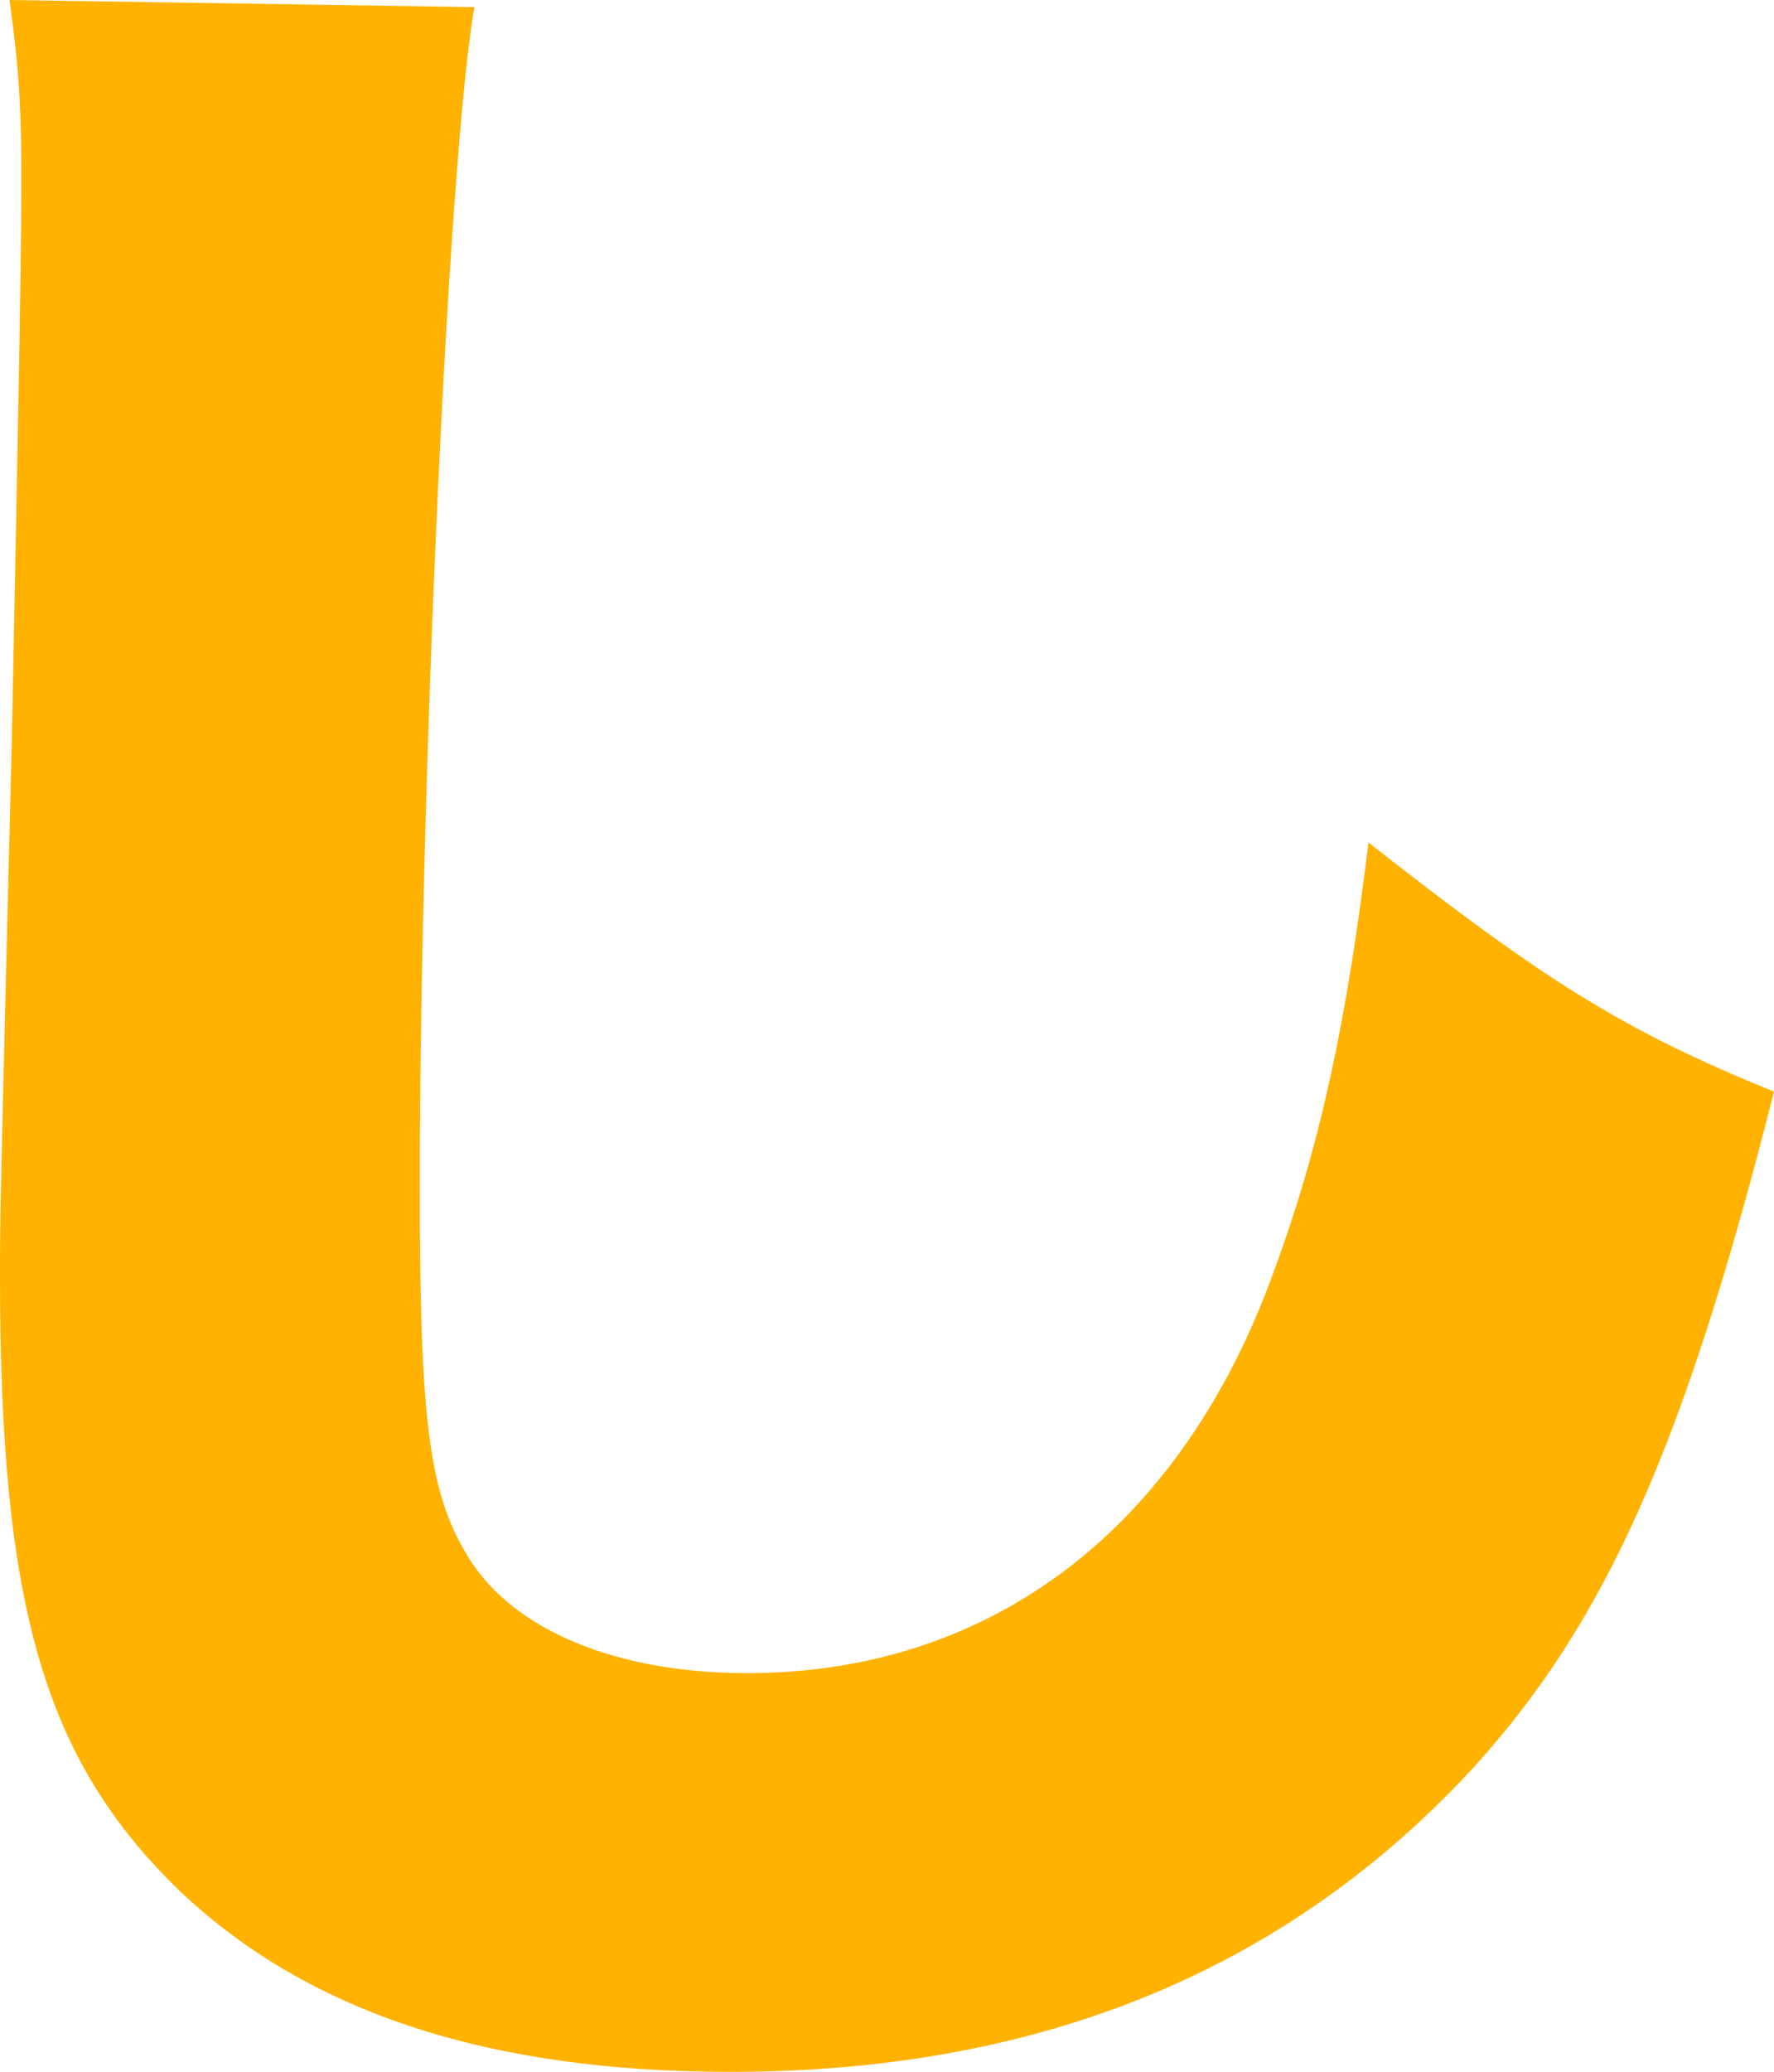 <?xml version="1.0" encoding="utf-8"?>
<svg xmlns="http://www.w3.org/2000/svg" fill="none" height="100%" overflow="visible" preserveAspectRatio="none" style="display: block;" viewBox="0 0 43.853 51.182" width="100%">
<path d="M0.235 0L11.726 0.176C11.081 3.869 10.377 19.523 10.377 29.314C10.377 35.176 10.611 36.935 11.608 38.518C12.722 40.277 15.243 41.332 18.468 41.332C24.506 41.332 29.196 37.756 31.483 31.424C32.655 28.258 33.3 25.151 33.828 20.813C38.166 24.213 40.101 25.444 43.853 26.968C41.625 35.763 39.691 40.042 36.466 43.619C31.835 48.661 25.737 51.182 18.057 51.182C12.077 51.182 7.622 49.716 4.456 46.726C1.114 43.501 0 39.749 0 31.541C0 30.017 -2.32964e-06 30.017 0.293 18.233C0.41 12.312 0.528 6.742 0.528 4.456C0.528 2.638 0.469 1.7 0.235 0Z" fill="#FFB200" id="Vector"/>
</svg>